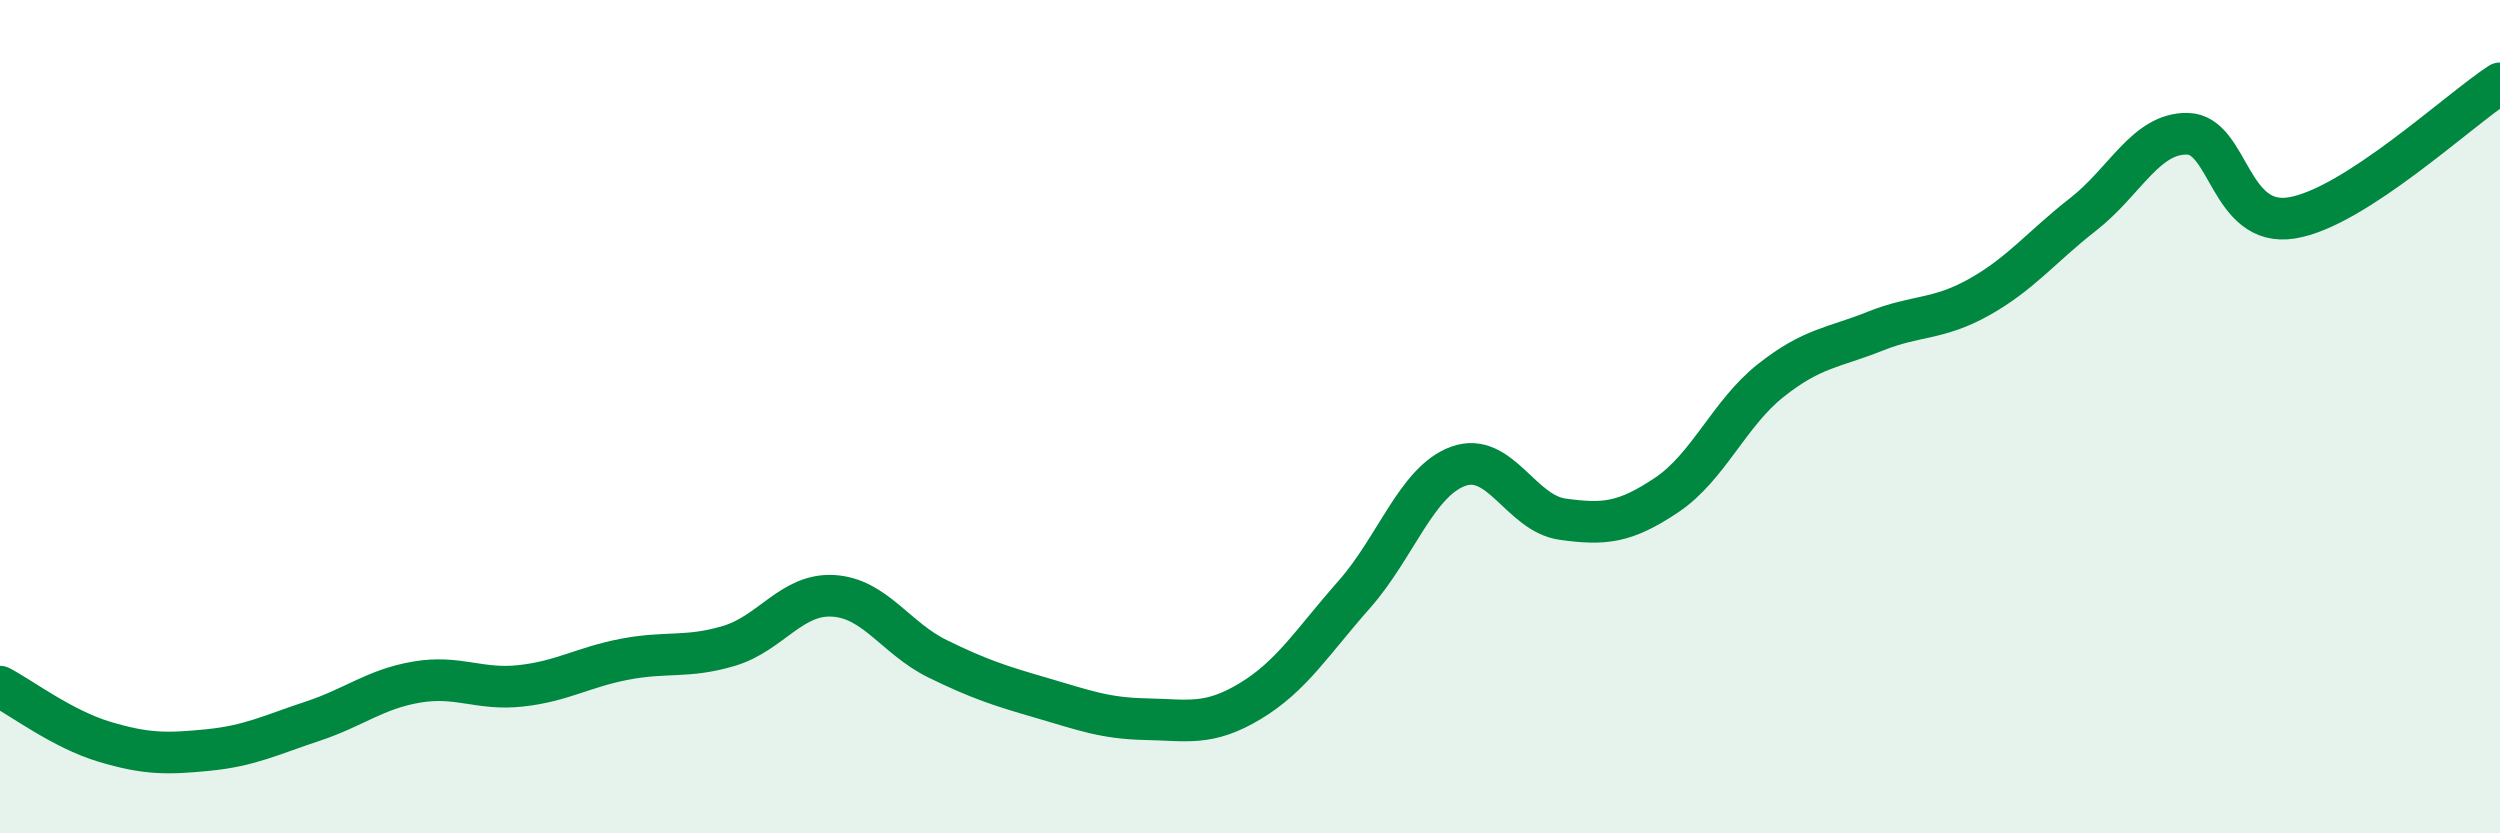 
    <svg width="60" height="20" viewBox="0 0 60 20" xmlns="http://www.w3.org/2000/svg">
      <path
        d="M 0,16.48 C 0.5,16.74 1.5,17.5 2.5,17.8 C 3.5,18.1 4,18.1 5,18 C 6,17.9 6.5,17.64 7.5,17.31 C 8.5,16.98 9,16.54 10,16.37 C 11,16.2 11.5,16.57 12.5,16.46 C 13.5,16.35 14,16.01 15,15.82 C 16,15.63 16.5,15.8 17.5,15.5 C 18.5,15.2 19,14.24 20,14.3 C 21,14.36 21.5,15.32 22.5,15.81 C 23.5,16.3 24,16.46 25,16.75 C 26,17.04 26.5,17.24 27.5,17.26 C 28.5,17.28 29,17.43 30,16.83 C 31,16.23 31.5,15.4 32.5,14.27 C 33.5,13.14 34,11.55 35,11.19 C 36,10.83 36.5,12.32 37.5,12.46 C 38.5,12.6 39,12.55 40,11.88 C 41,11.21 41.5,9.92 42.5,9.13 C 43.5,8.34 44,8.35 45,7.95 C 46,7.55 46.5,7.69 47.5,7.13 C 48.5,6.57 49,5.92 50,5.14 C 51,4.36 51.5,3.19 52.5,3.21 C 53.5,3.23 53.5,5.47 55,5.23 C 56.5,4.99 59,2.65 60,2L60 20L0 20Z"
        fill="#008740"
        opacity="0.1"
        stroke-linecap="round"
        stroke-linejoin="round"
      />
      <path
        d="M 0,16.48 C 0.5,16.74 1.5,17.5 2.5,17.8 C 3.5,18.1 4,18.1 5,18 C 6,17.9 6.5,17.64 7.5,17.31 C 8.5,16.98 9,16.54 10,16.37 C 11,16.2 11.5,16.57 12.5,16.46 C 13.5,16.35 14,16.01 15,15.82 C 16,15.63 16.5,15.8 17.5,15.5 C 18.5,15.2 19,14.24 20,14.3 C 21,14.36 21.5,15.32 22.5,15.81 C 23.5,16.3 24,16.46 25,16.75 C 26,17.04 26.5,17.24 27.5,17.26 C 28.5,17.28 29,17.43 30,16.83 C 31,16.23 31.5,15.4 32.5,14.27 C 33.5,13.14 34,11.55 35,11.19 C 36,10.83 36.5,12.32 37.5,12.46 C 38.5,12.6 39,12.55 40,11.88 C 41,11.21 41.5,9.92 42.5,9.13 C 43.5,8.34 44,8.35 45,7.95 C 46,7.55 46.5,7.69 47.5,7.13 C 48.5,6.57 49,5.92 50,5.14 C 51,4.36 51.5,3.19 52.5,3.21 C 53.5,3.23 53.5,5.47 55,5.23 C 56.5,4.99 59,2.65 60,2"
        stroke="#008740"
        stroke-width="1"
        fill="none"
        stroke-linecap="round"
        stroke-linejoin="round"
      />
    </svg>
  